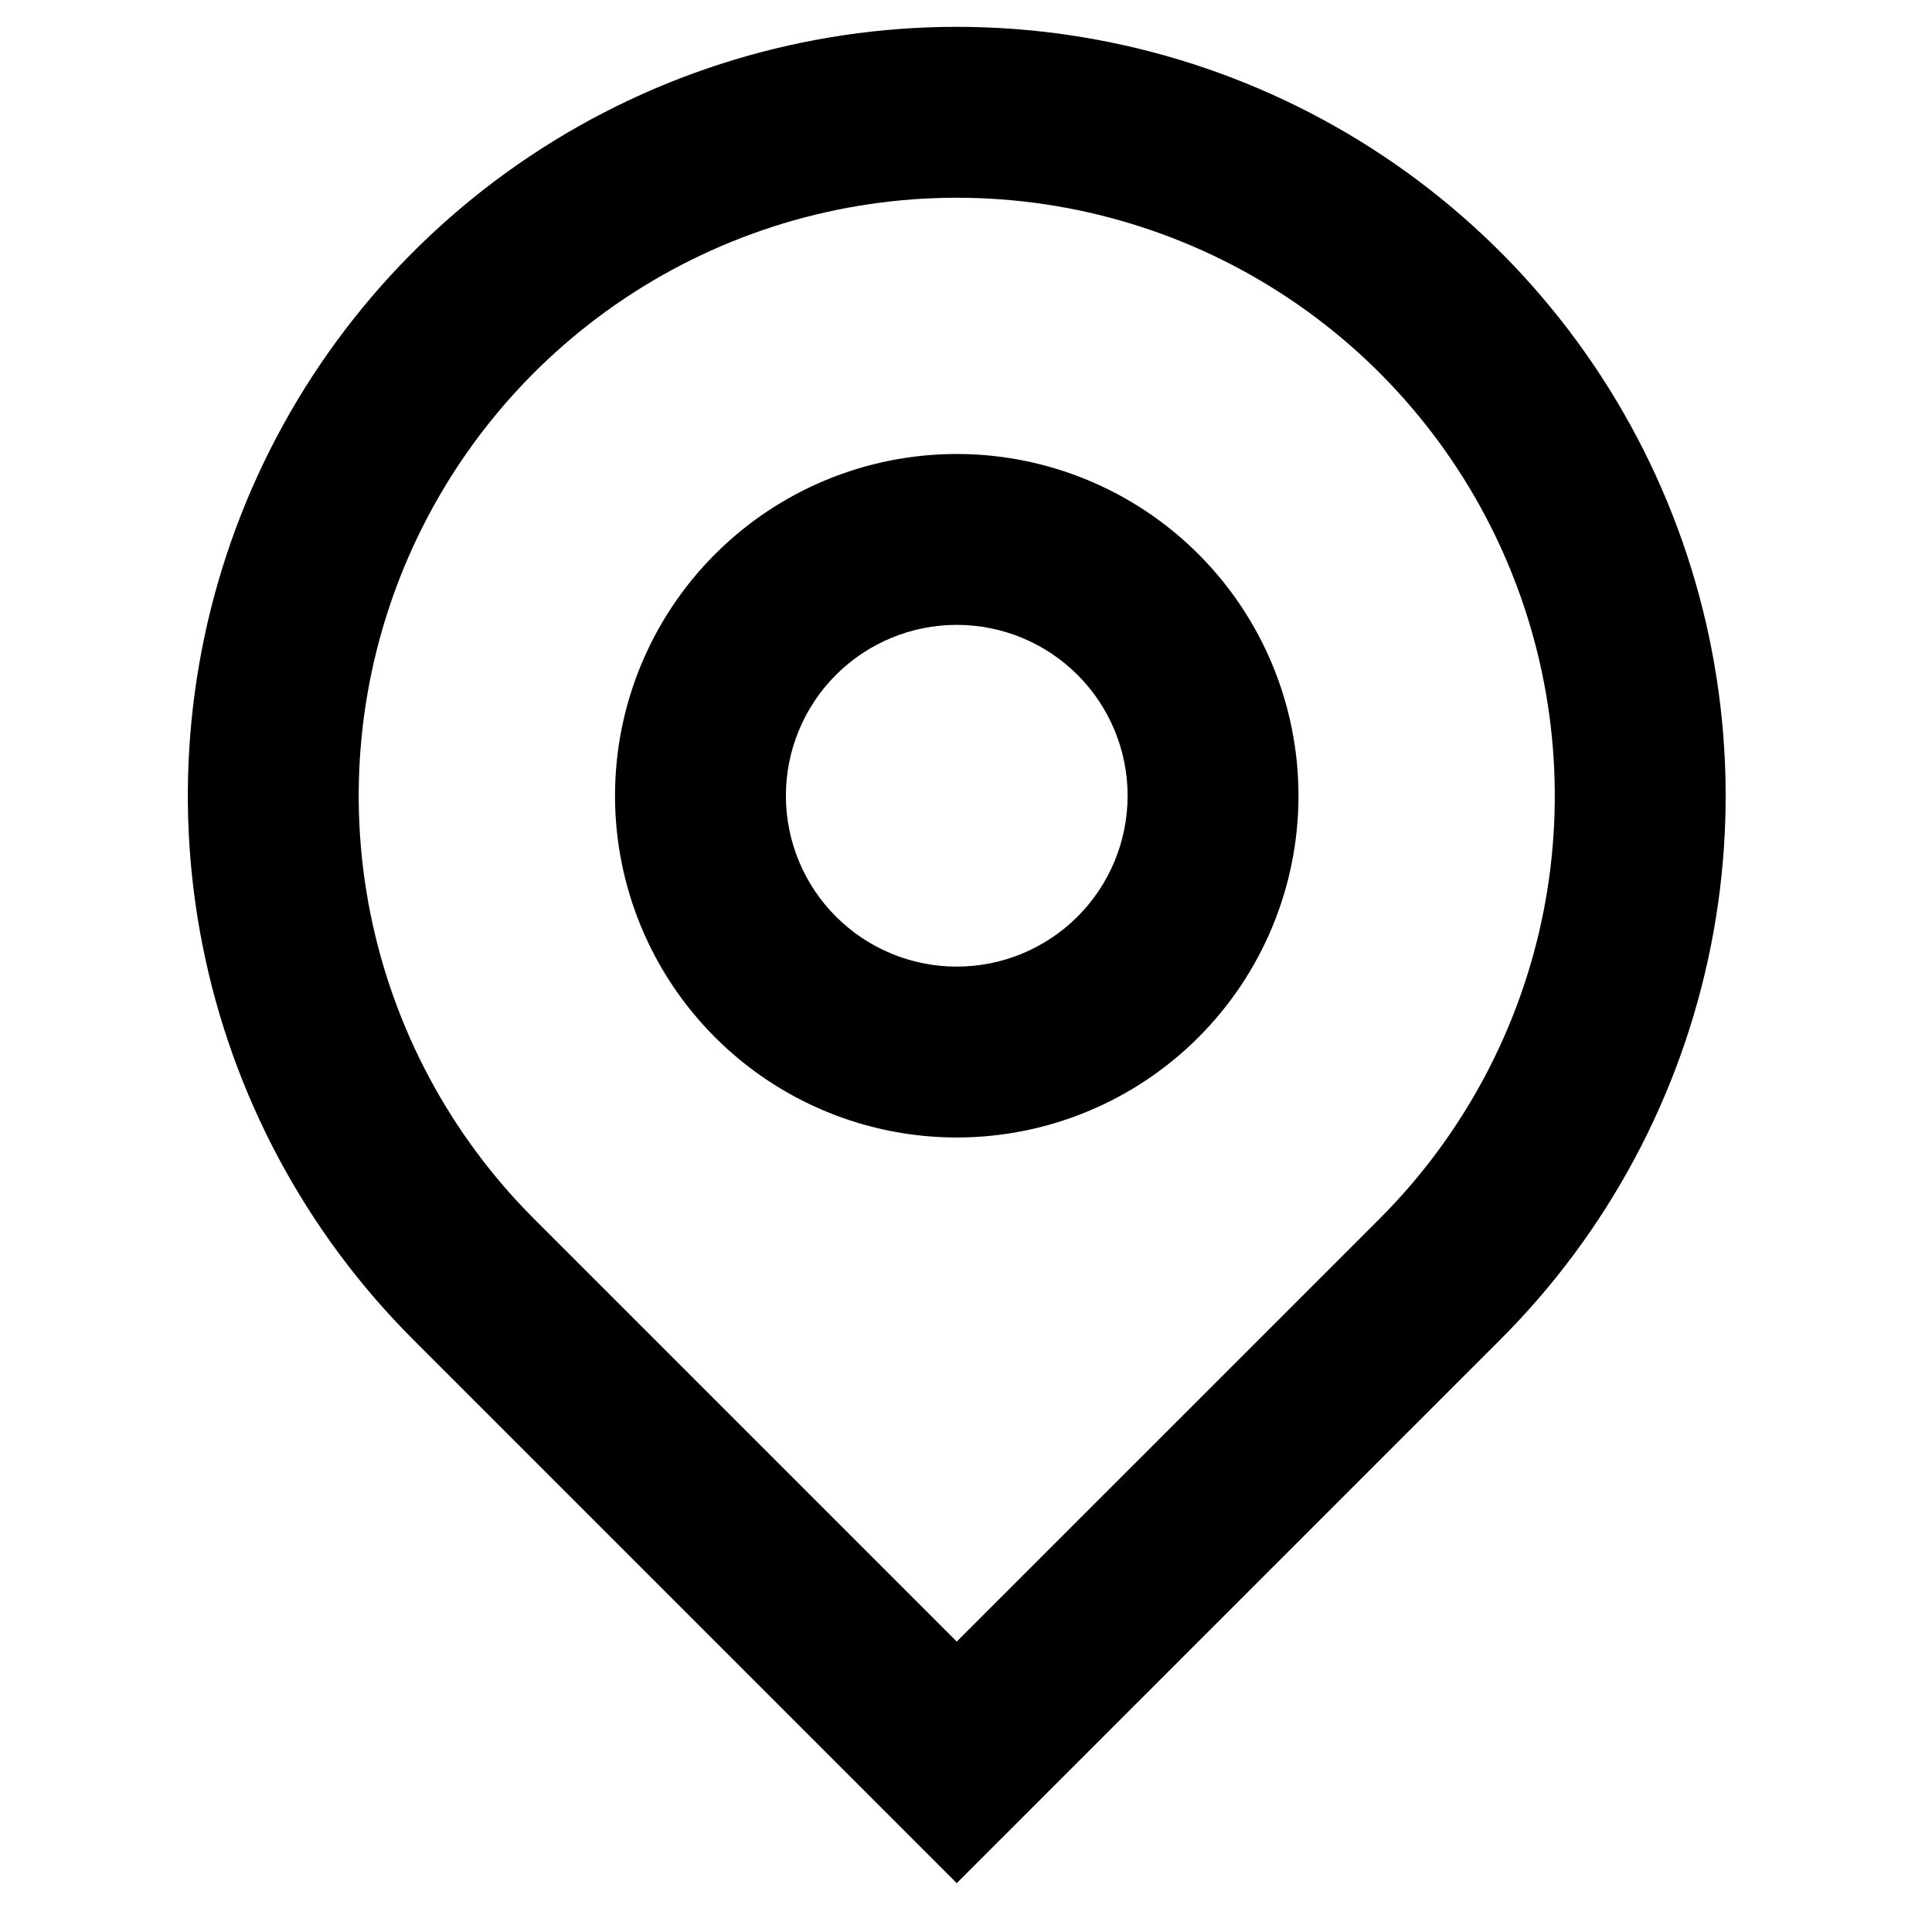 <svg width="72" height="72" viewBox="0 0 72 72" fill="none" xmlns="http://www.w3.org/2000/svg">
<path d="M35.655 61.176L51.416 45.416C54.532 42.298 56.655 38.327 57.515 34.004C58.374 29.681 57.933 25.2 56.246 21.127C54.559 17.055 51.702 13.574 48.037 11.125C44.372 8.676 40.063 7.369 35.655 7.369C31.247 7.369 26.938 8.676 23.273 11.125C19.608 13.574 16.752 17.055 15.065 21.127C13.378 25.2 12.936 29.681 13.796 34.004C14.656 38.327 16.778 42.298 19.895 45.416L35.655 61.176ZM35.655 70.18L15.393 49.917C11.385 45.91 8.656 40.804 7.551 35.245C6.445 29.687 7.012 23.925 9.181 18.689C11.35 13.453 15.023 8.978 19.735 5.829C24.448 2.681 29.988 1 35.655 1C41.323 1 46.863 2.681 51.575 5.829C56.288 8.978 59.96 13.453 62.129 18.689C64.298 23.925 64.866 29.687 63.76 35.245C62.654 40.804 59.925 45.91 55.918 49.917L35.655 70.18ZM35.655 36.023C37.344 36.023 38.964 35.352 40.158 34.158C41.352 32.964 42.023 31.344 42.023 29.655C42.023 27.966 41.352 26.346 40.158 25.152C38.964 23.958 37.344 23.287 35.655 23.287C33.966 23.287 32.347 23.958 31.153 25.152C29.958 26.346 29.288 27.966 29.288 29.655C29.288 31.344 29.958 32.964 31.153 34.158C32.347 35.352 33.966 36.023 35.655 36.023ZM35.655 42.391C32.278 42.391 29.038 41.049 26.65 38.66C24.261 36.272 22.92 33.033 22.92 29.655C22.92 26.277 24.261 23.038 26.65 20.65C29.038 18.261 32.278 16.919 35.655 16.919C39.033 16.919 42.272 18.261 44.661 20.65C47.049 23.038 48.391 26.277 48.391 29.655C48.391 33.033 47.049 36.272 44.661 38.66C42.272 41.049 39.033 42.391 35.655 42.391Z" fill="black"/>
</svg>
